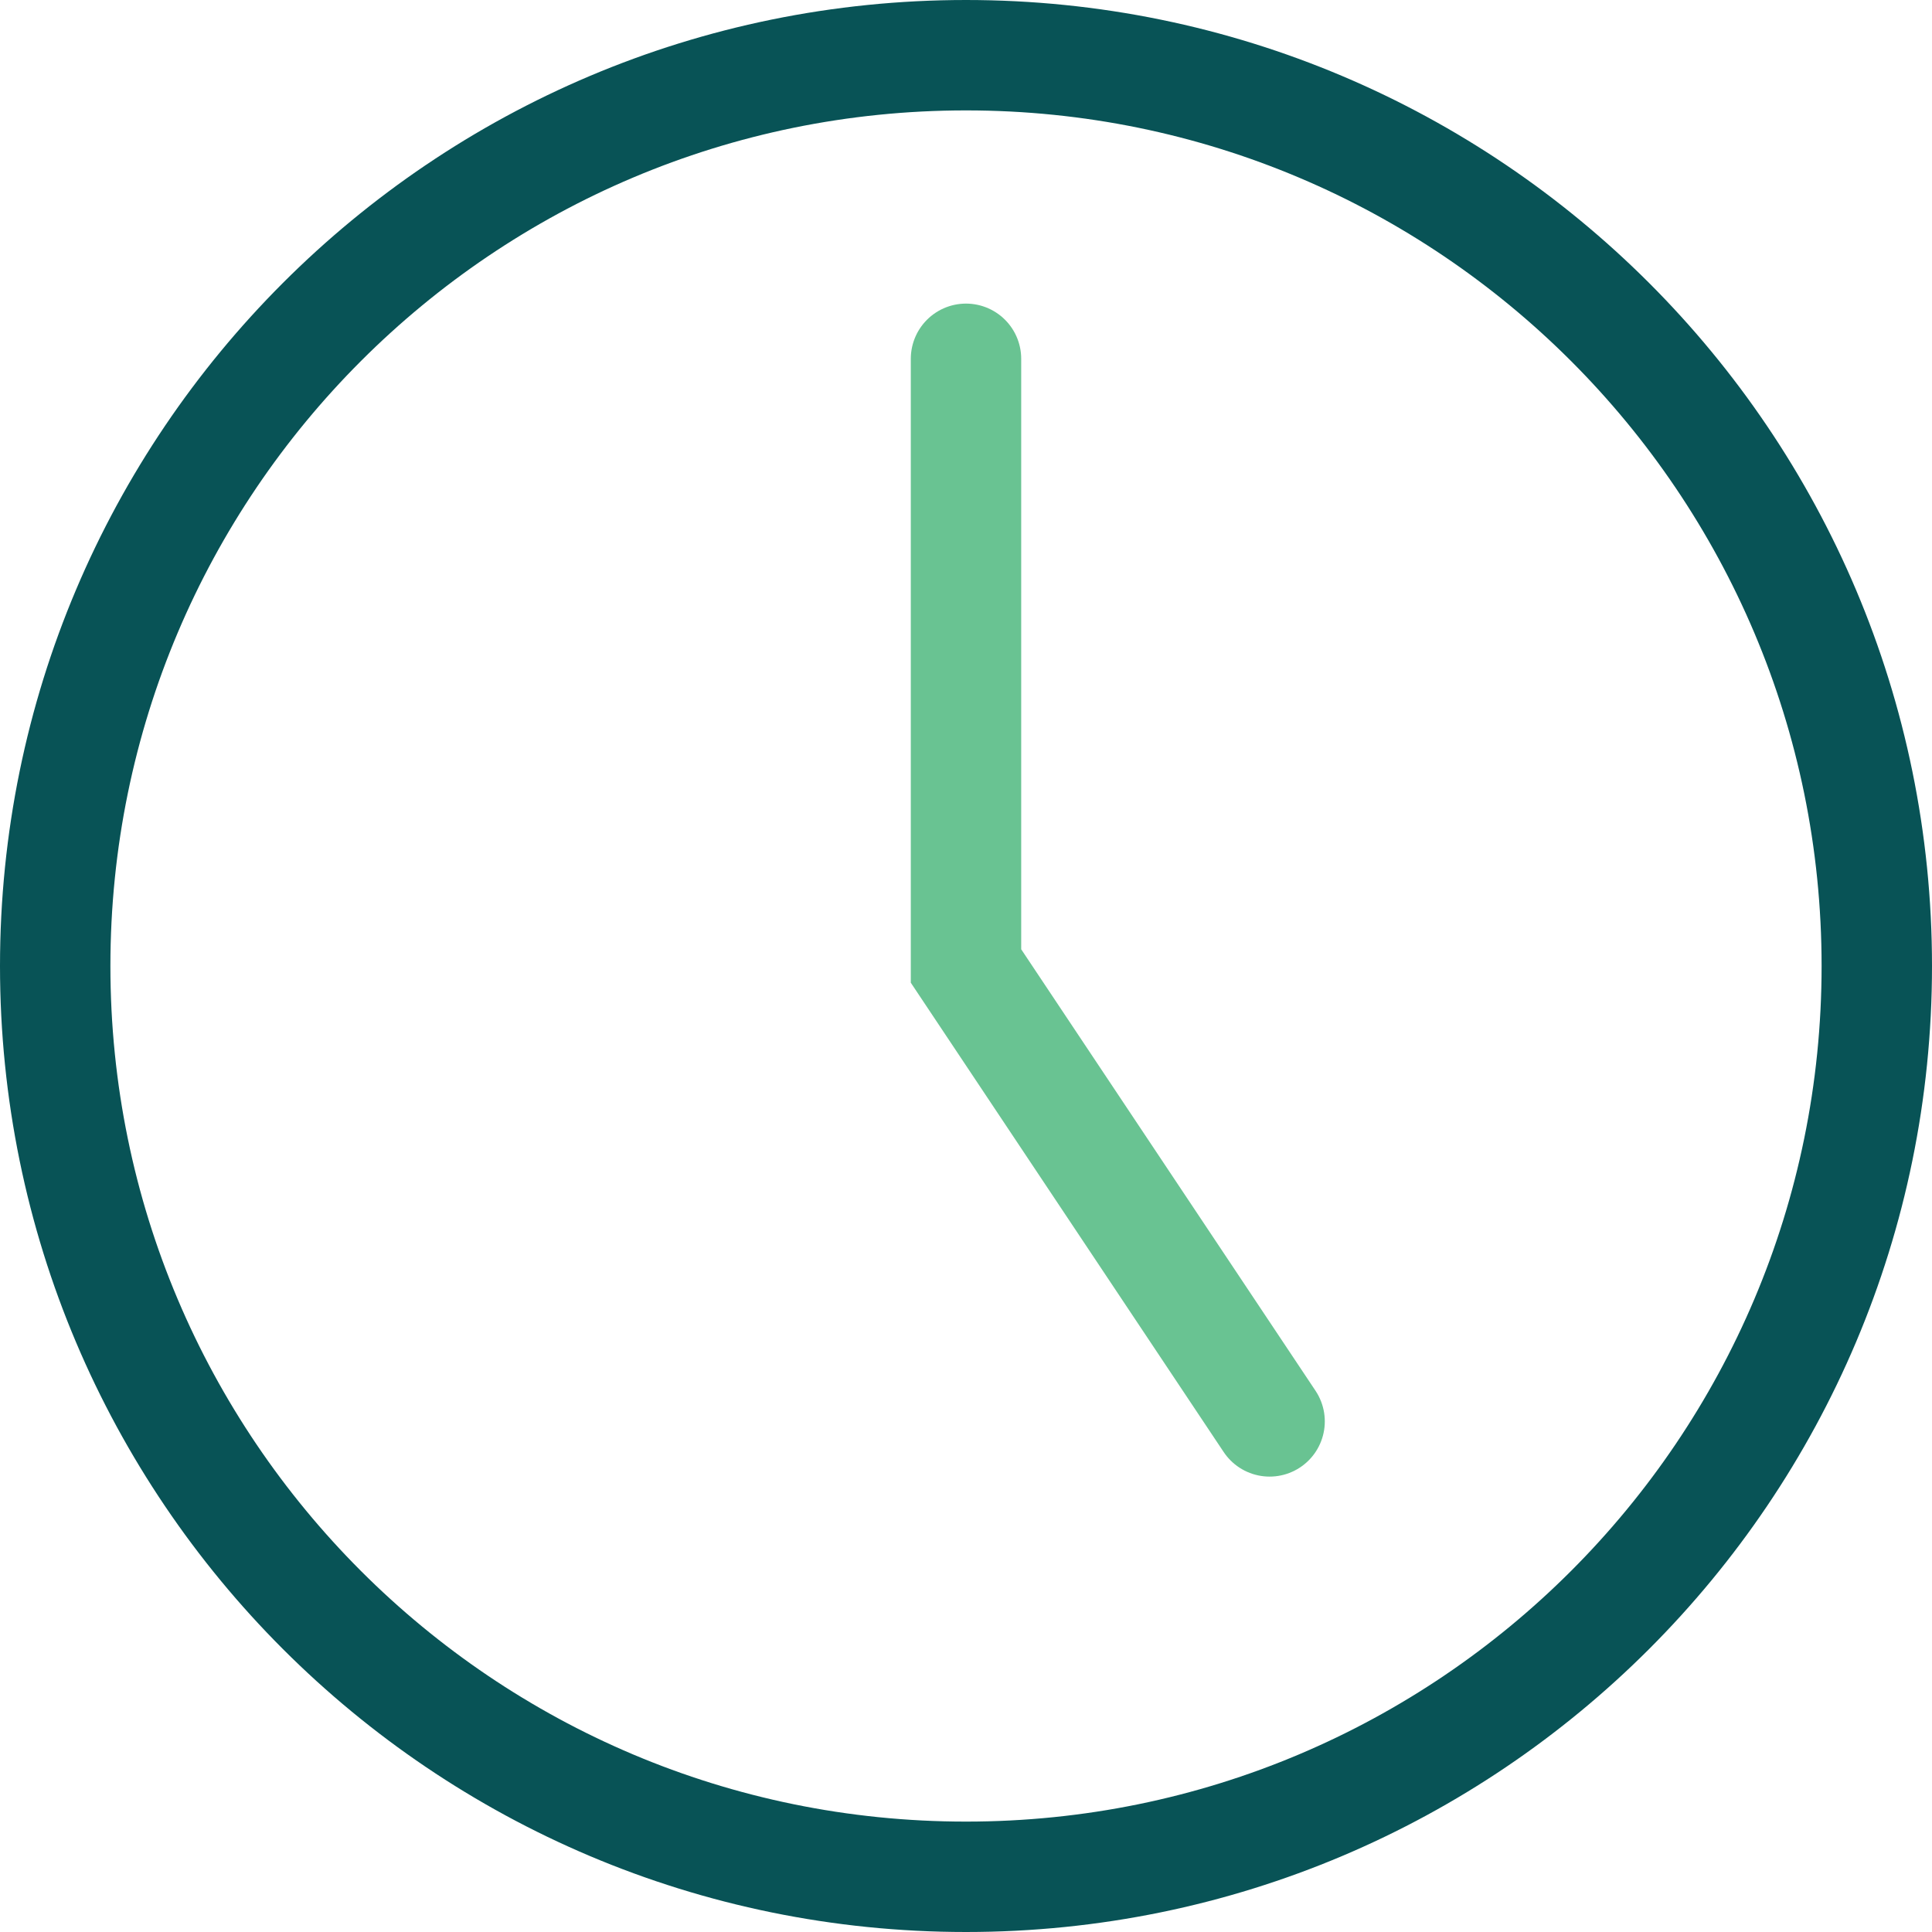 <?xml version="1.0" encoding="UTF-8"?> <svg xmlns="http://www.w3.org/2000/svg" width="35" height="35" viewBox="0 0 35 35" fill="none"><path d="M17.5 34C26.613 34 34 26.613 34 17.5C34 8.387 26.613 1 17.5 1C8.387 1 1 8.387 1 17.5C1 26.613 8.387 34 17.5 34Z" stroke="#085356" stroke-width="2" stroke-linecap="round"></path><path d="M23 25.75L17.5 17.5V6.5" stroke="#69C392" stroke-width="2" stroke-linecap="round"></path></svg> 